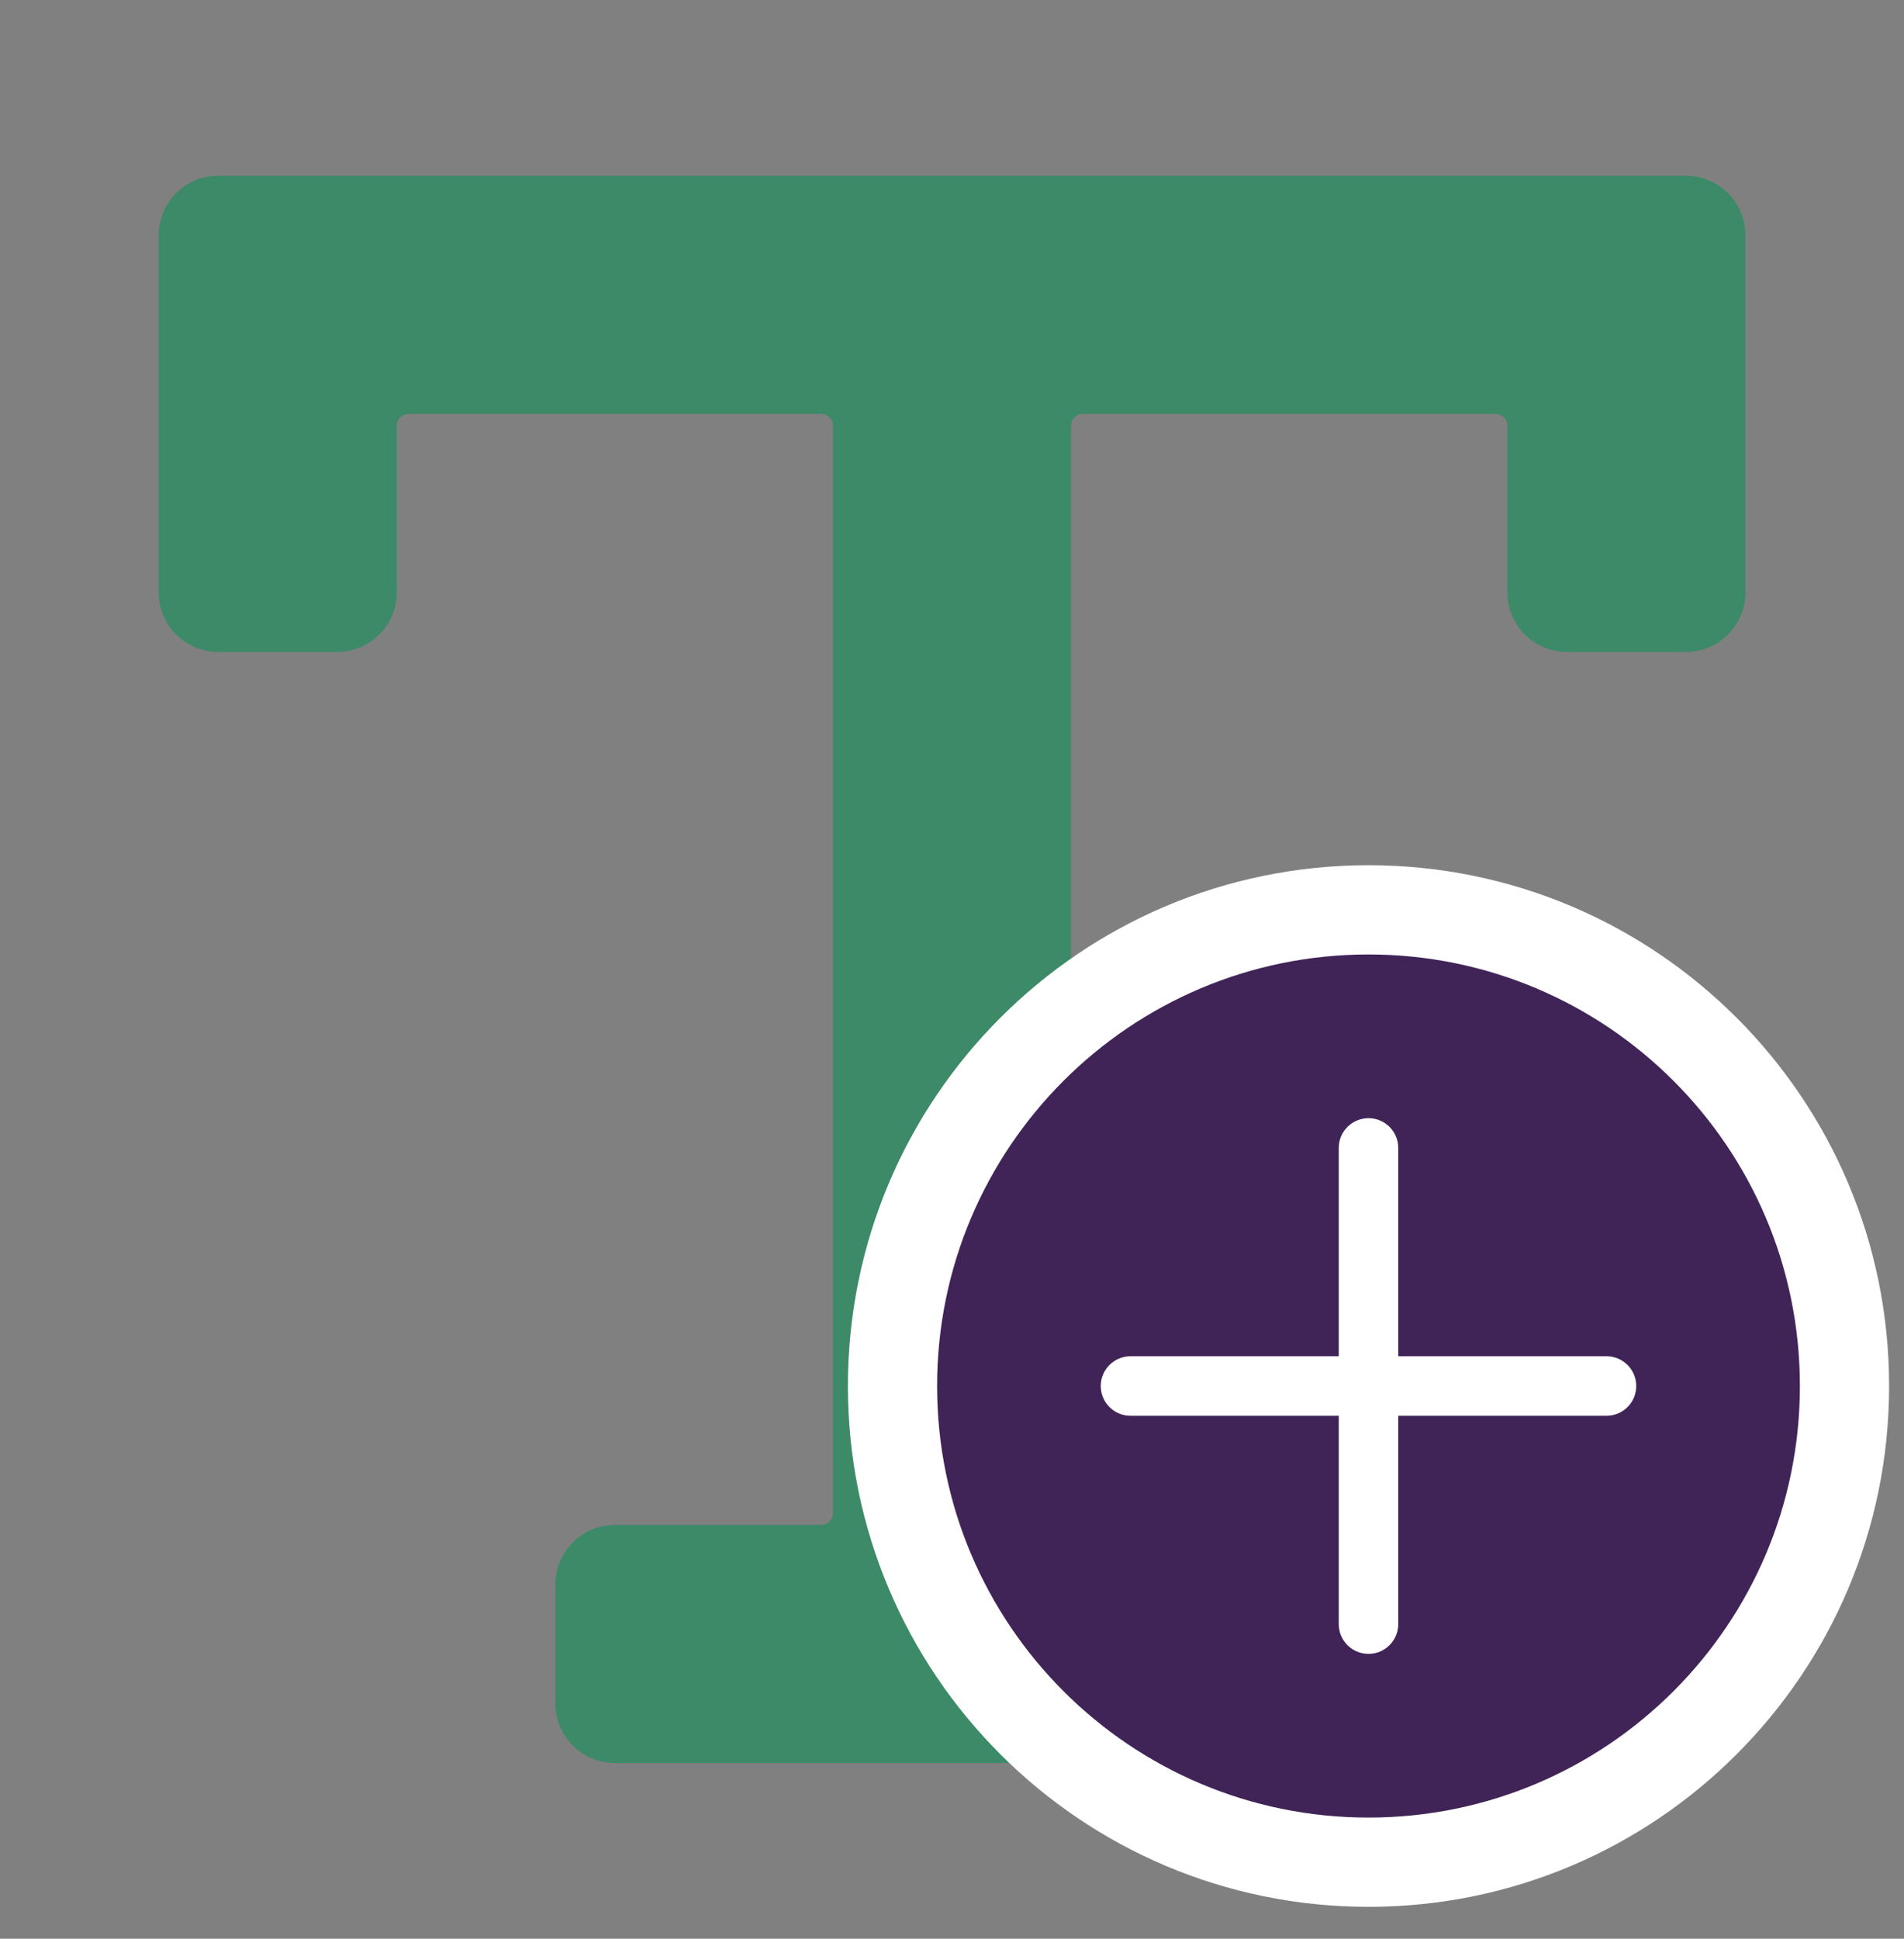 <svg width="56" height="57" viewBox="0 0 56 57" fill="none" xmlns="http://www.w3.org/2000/svg">
<rect x="0" y="0" width="56" height="57" fill="#808080" stroke="none"/>
<path fill-rule="evenodd" clip-rule="evenodd" d="M4.668 6.917C4.668 5.95 5.451 5.167 6.418 5.167H49.585C50.551 5.167 51.335 5.95 51.335 6.917V17.417C51.335 18.384 50.551 19.167 49.585 19.167H46.085C45.118 19.167 44.335 18.384 44.335 17.417V12.517C44.335 12.324 44.178 12.167 43.985 12.167H31.851C31.658 12.167 31.501 12.324 31.501 12.517V44.484C31.501 44.677 31.658 44.834 31.851 44.834H37.918C38.885 44.834 39.668 45.617 39.668 46.584V50.084C39.668 51.05 38.885 51.834 37.918 51.834H18.085C17.118 51.834 16.335 51.05 16.335 50.084V46.584C16.335 45.617 17.118 44.834 18.085 44.834H24.151C24.345 44.834 24.501 44.677 24.501 44.484V12.517C24.501 12.324 24.345 12.167 24.151 12.167H12.018C11.825 12.167 11.668 12.324 11.668 12.517V17.417C11.668 18.384 10.884 19.167 9.918 19.167H6.418C5.451 19.167 4.668 18.384 4.668 17.417V6.917Z" fill="#3C8A67"/>
<path d="M26.25 40.75C26.25 33.018 32.518 26.75 40.25 26.75C47.982 26.75 54.25 33.018 54.25 40.75C54.25 48.482 47.982 54.75 40.25 54.75C32.518 54.75 26.25 48.482 26.25 40.75Z" fill="#402457"/>
<path fill-rule="evenodd" clip-rule="evenodd" d="M40.25 28.062C33.243 28.062 27.562 33.743 27.562 40.75C27.562 47.757 33.243 53.438 40.25 53.438C47.257 53.438 52.938 47.757 52.938 40.75C52.938 33.743 47.257 28.062 40.25 28.062ZM24.938 40.75C24.938 32.293 31.793 25.438 40.25 25.438C48.707 25.438 55.562 32.293 55.562 40.75C55.562 49.207 48.707 56.062 40.25 56.062C31.793 56.062 24.938 49.207 24.938 40.75Z" fill="white"/>
<path fill-rule="evenodd" clip-rule="evenodd" d="M40.25 32.875C40.733 32.875 41.125 33.267 41.125 33.75V39.875H47.25C47.733 39.875 48.125 40.267 48.125 40.75C48.125 41.233 47.733 41.625 47.25 41.625H41.125V47.75C41.125 48.233 40.733 48.625 40.25 48.625C39.767 48.625 39.375 48.233 39.375 47.75V41.625H33.25C32.767 41.625 32.375 41.233 32.375 40.75C32.375 40.267 32.767 39.875 33.25 39.875H39.375V33.75C39.375 33.267 39.767 32.875 40.25 32.875Z" fill="white"/>
</svg>
